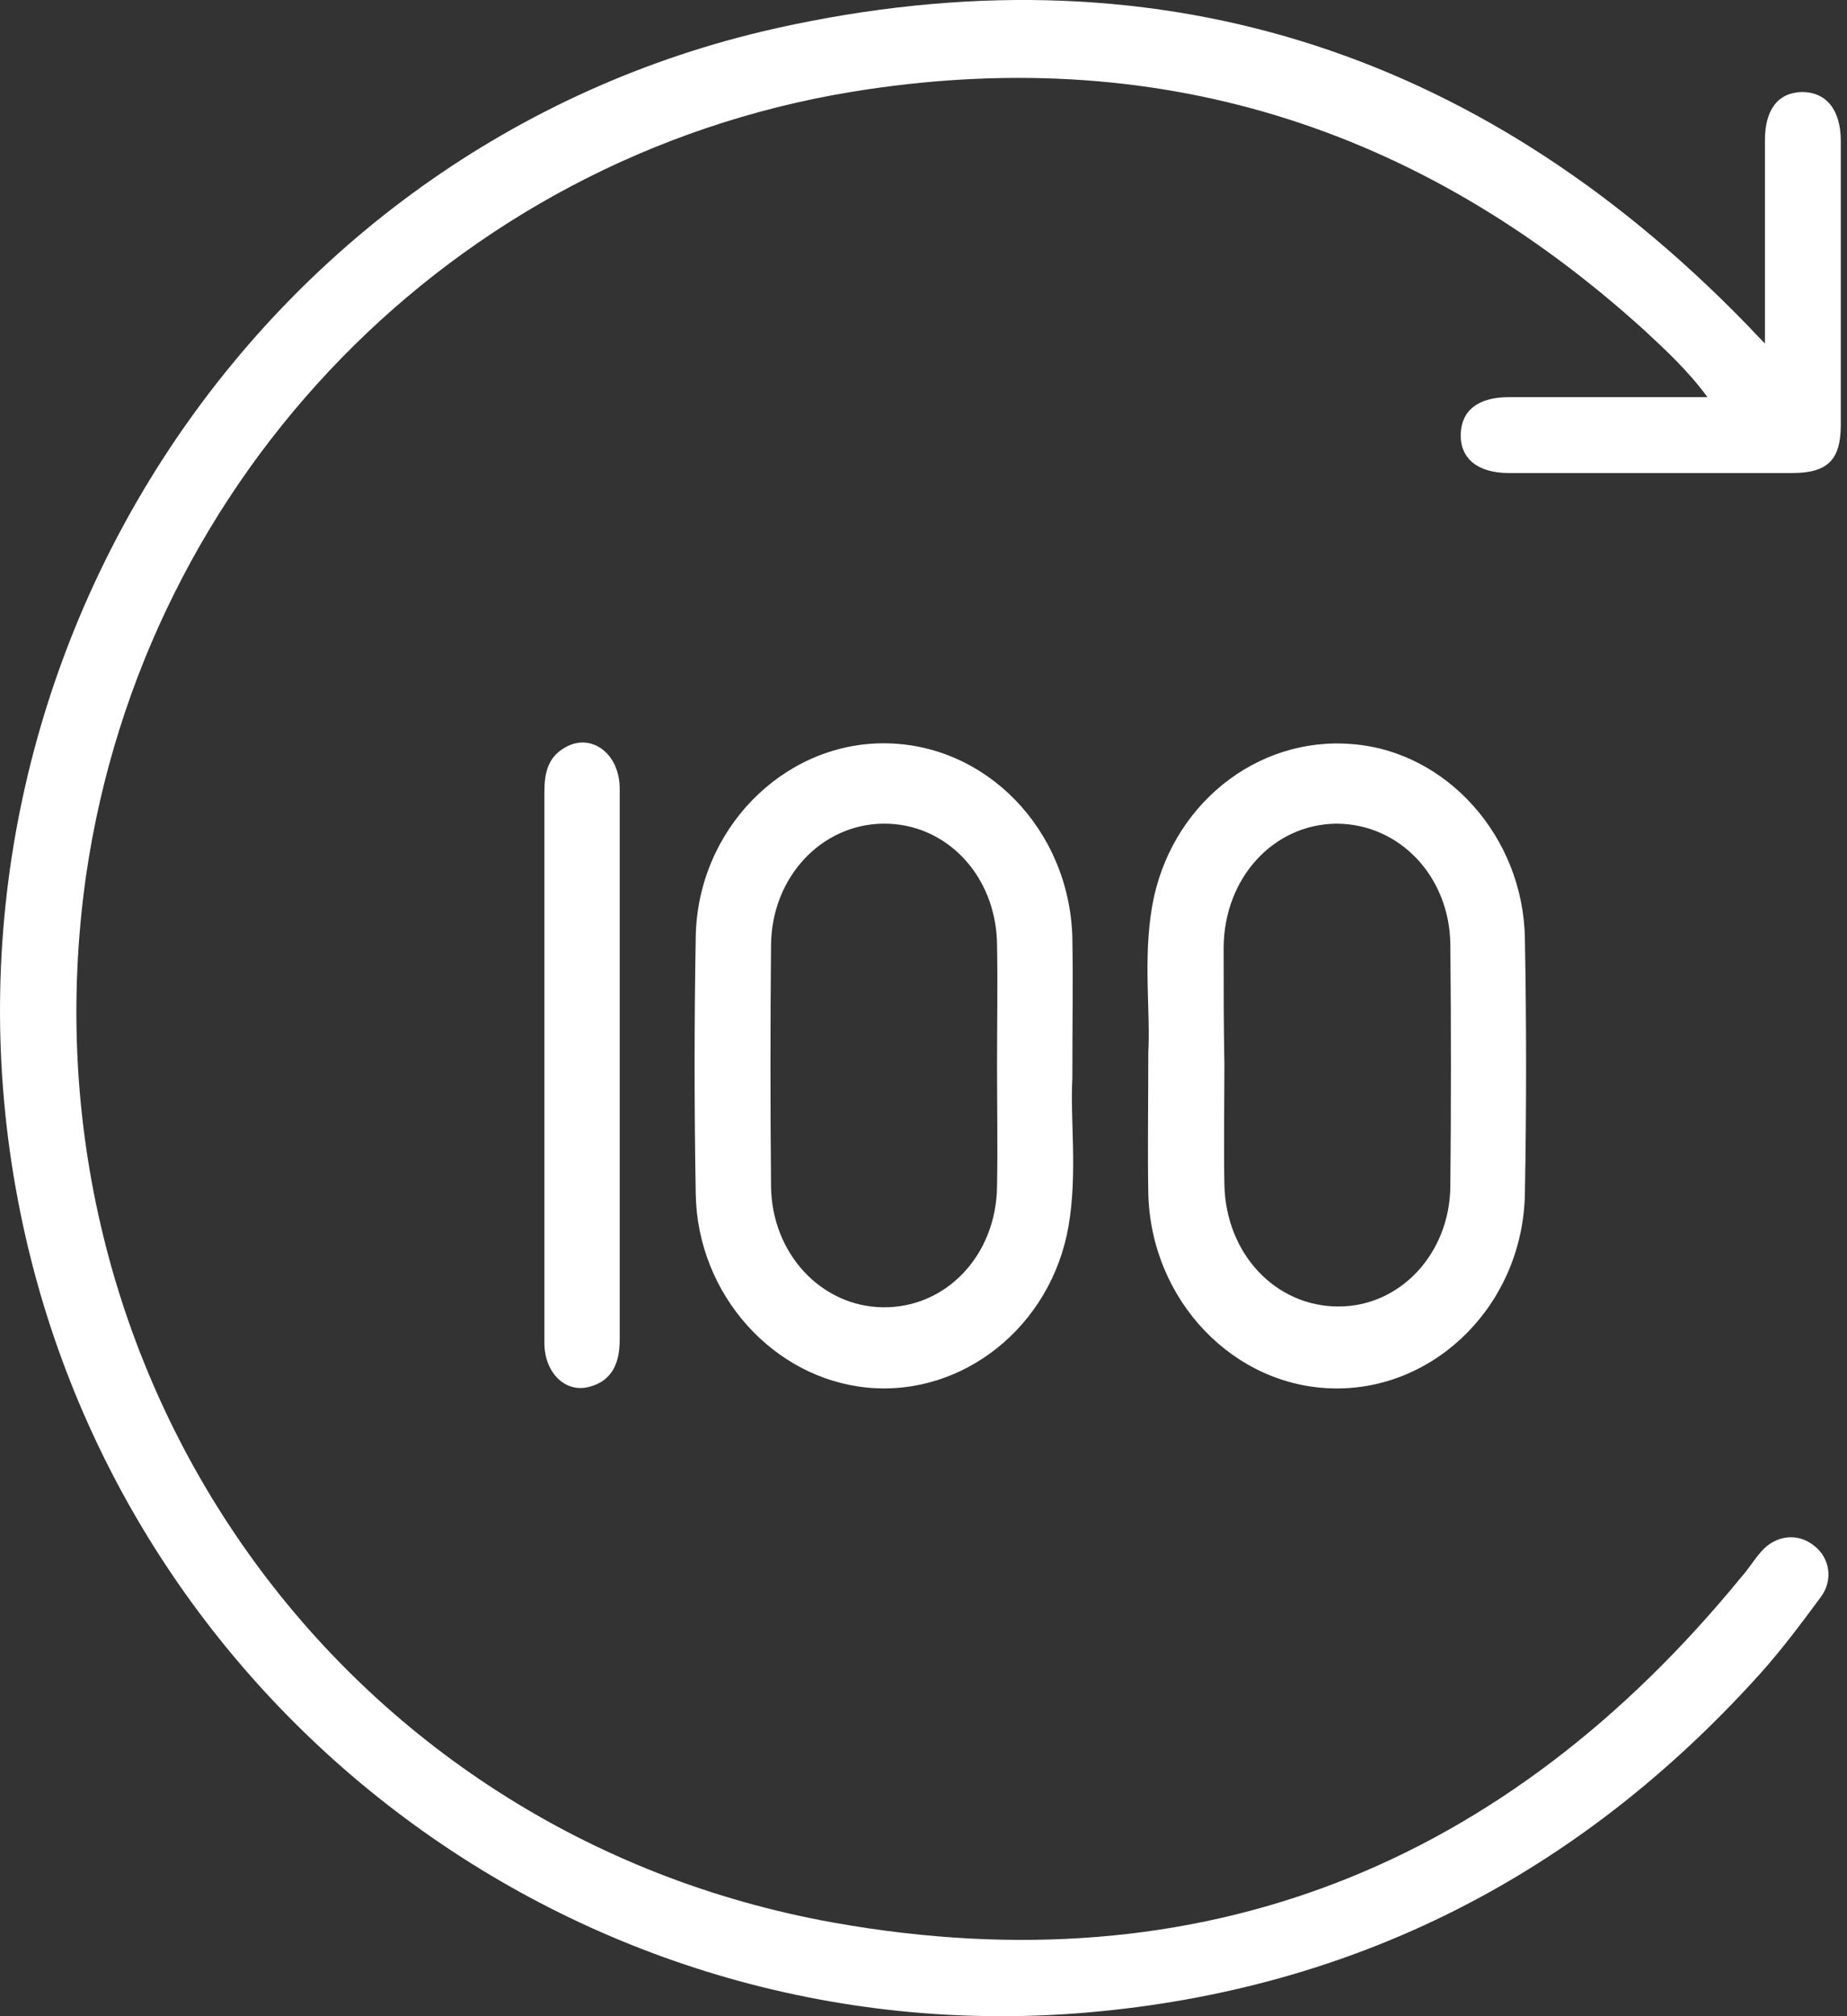 <svg xmlns="http://www.w3.org/2000/svg" fill="none" viewBox="0 0 44 48" height="48" width="44">
<rect x="0" y="0" width="44" height="48" fill="#333333" stroke="none"/>
<path fill="white" d="M43.213 36.797C42.83 36.487 42.3 36.541 41.953 36.943C41.789 37.126 41.661 37.345 41.497 37.527C35.875 44.408 28.629 47.329 19.886 45.777C8.077 43.678 0.356 32.69 2.053 20.826C3.441 11.335 10.778 3.76 20.269 2.19C27.479 1.004 33.794 2.975 39.197 7.885C39.708 8.36 40.219 8.834 40.676 9.455C39.051 9.455 37.5 9.455 35.948 9.455C35.218 9.455 34.817 9.765 34.798 10.331C34.78 10.915 35.2 11.262 35.948 11.262C38.193 11.262 40.438 11.262 42.684 11.262C43.541 11.262 43.852 10.951 43.852 10.112C43.852 7.867 43.852 5.622 43.852 3.358C43.852 2.61 43.505 2.19 42.921 2.19C42.355 2.208 42.045 2.61 42.045 3.34C42.045 4.91 42.045 6.48 42.045 8.177C41.826 7.958 41.698 7.812 41.57 7.684C35.163 1.113 27.406 -1.314 18.481 0.675C5.996 3.468 -1.98 15.953 0.429 28.583C2.71 40.575 13.717 48.953 25.891 47.913C32.279 47.365 37.609 44.627 41.899 39.882C42.428 39.298 42.903 38.659 43.377 38.02C43.687 37.6 43.578 37.071 43.213 36.797Z"></path>
<path fill="white" d="M25.546 22.314C25.473 19.744 23.48 17.696 21.051 17.696C18.64 17.696 16.61 19.763 16.574 22.314C16.538 24.342 16.538 26.39 16.574 28.419C16.61 30.814 18.423 32.823 20.67 33.036C22.936 33.248 25.038 31.587 25.455 29.191C25.673 27.916 25.491 26.641 25.546 25.675C25.546 24.342 25.564 23.337 25.546 22.314ZM23.752 28.245C23.733 29.887 22.537 31.142 21.033 31.123C19.565 31.104 18.387 29.848 18.368 28.245C18.35 26.332 18.35 24.4 18.368 22.488C18.387 20.884 19.565 19.628 21.033 19.609C22.537 19.59 23.733 20.845 23.752 22.488C23.77 23.453 23.752 24.4 23.752 25.366C23.752 26.332 23.77 27.279 23.752 28.245Z"></path>
<path fill="white" d="M27.355 28.399C27.41 30.968 29.404 33.036 31.814 33.055C34.243 33.074 36.291 31.007 36.327 28.399C36.364 26.39 36.364 24.361 36.327 22.352C36.291 19.918 34.46 17.889 32.213 17.715C29.929 17.522 27.863 19.184 27.446 21.579C27.229 22.835 27.41 24.091 27.355 25.057C27.355 26.351 27.337 27.375 27.355 28.399ZM29.15 22.545C29.168 20.903 30.328 19.628 31.832 19.609C33.337 19.609 34.533 20.864 34.551 22.487C34.569 24.4 34.569 26.332 34.551 28.244C34.533 29.848 33.355 31.104 31.887 31.104C30.382 31.104 29.204 29.848 29.168 28.206C29.15 27.24 29.168 26.293 29.168 25.327C29.15 24.419 29.15 23.473 29.15 22.545Z"></path>
<path fill="white" d="M12.969 31.973C12.969 32.688 13.476 33.171 14.038 33.016C14.564 32.881 14.763 32.475 14.763 31.896C14.763 29.732 14.763 27.587 14.763 25.424C14.763 23.202 14.763 20.98 14.763 18.778C14.763 17.908 14.038 17.406 13.404 17.831C13.041 18.063 12.969 18.43 12.969 18.855C12.969 21.965 12.969 25.095 12.969 28.206C12.969 29.461 12.969 30.717 12.969 31.973Z"></path>
</svg>

